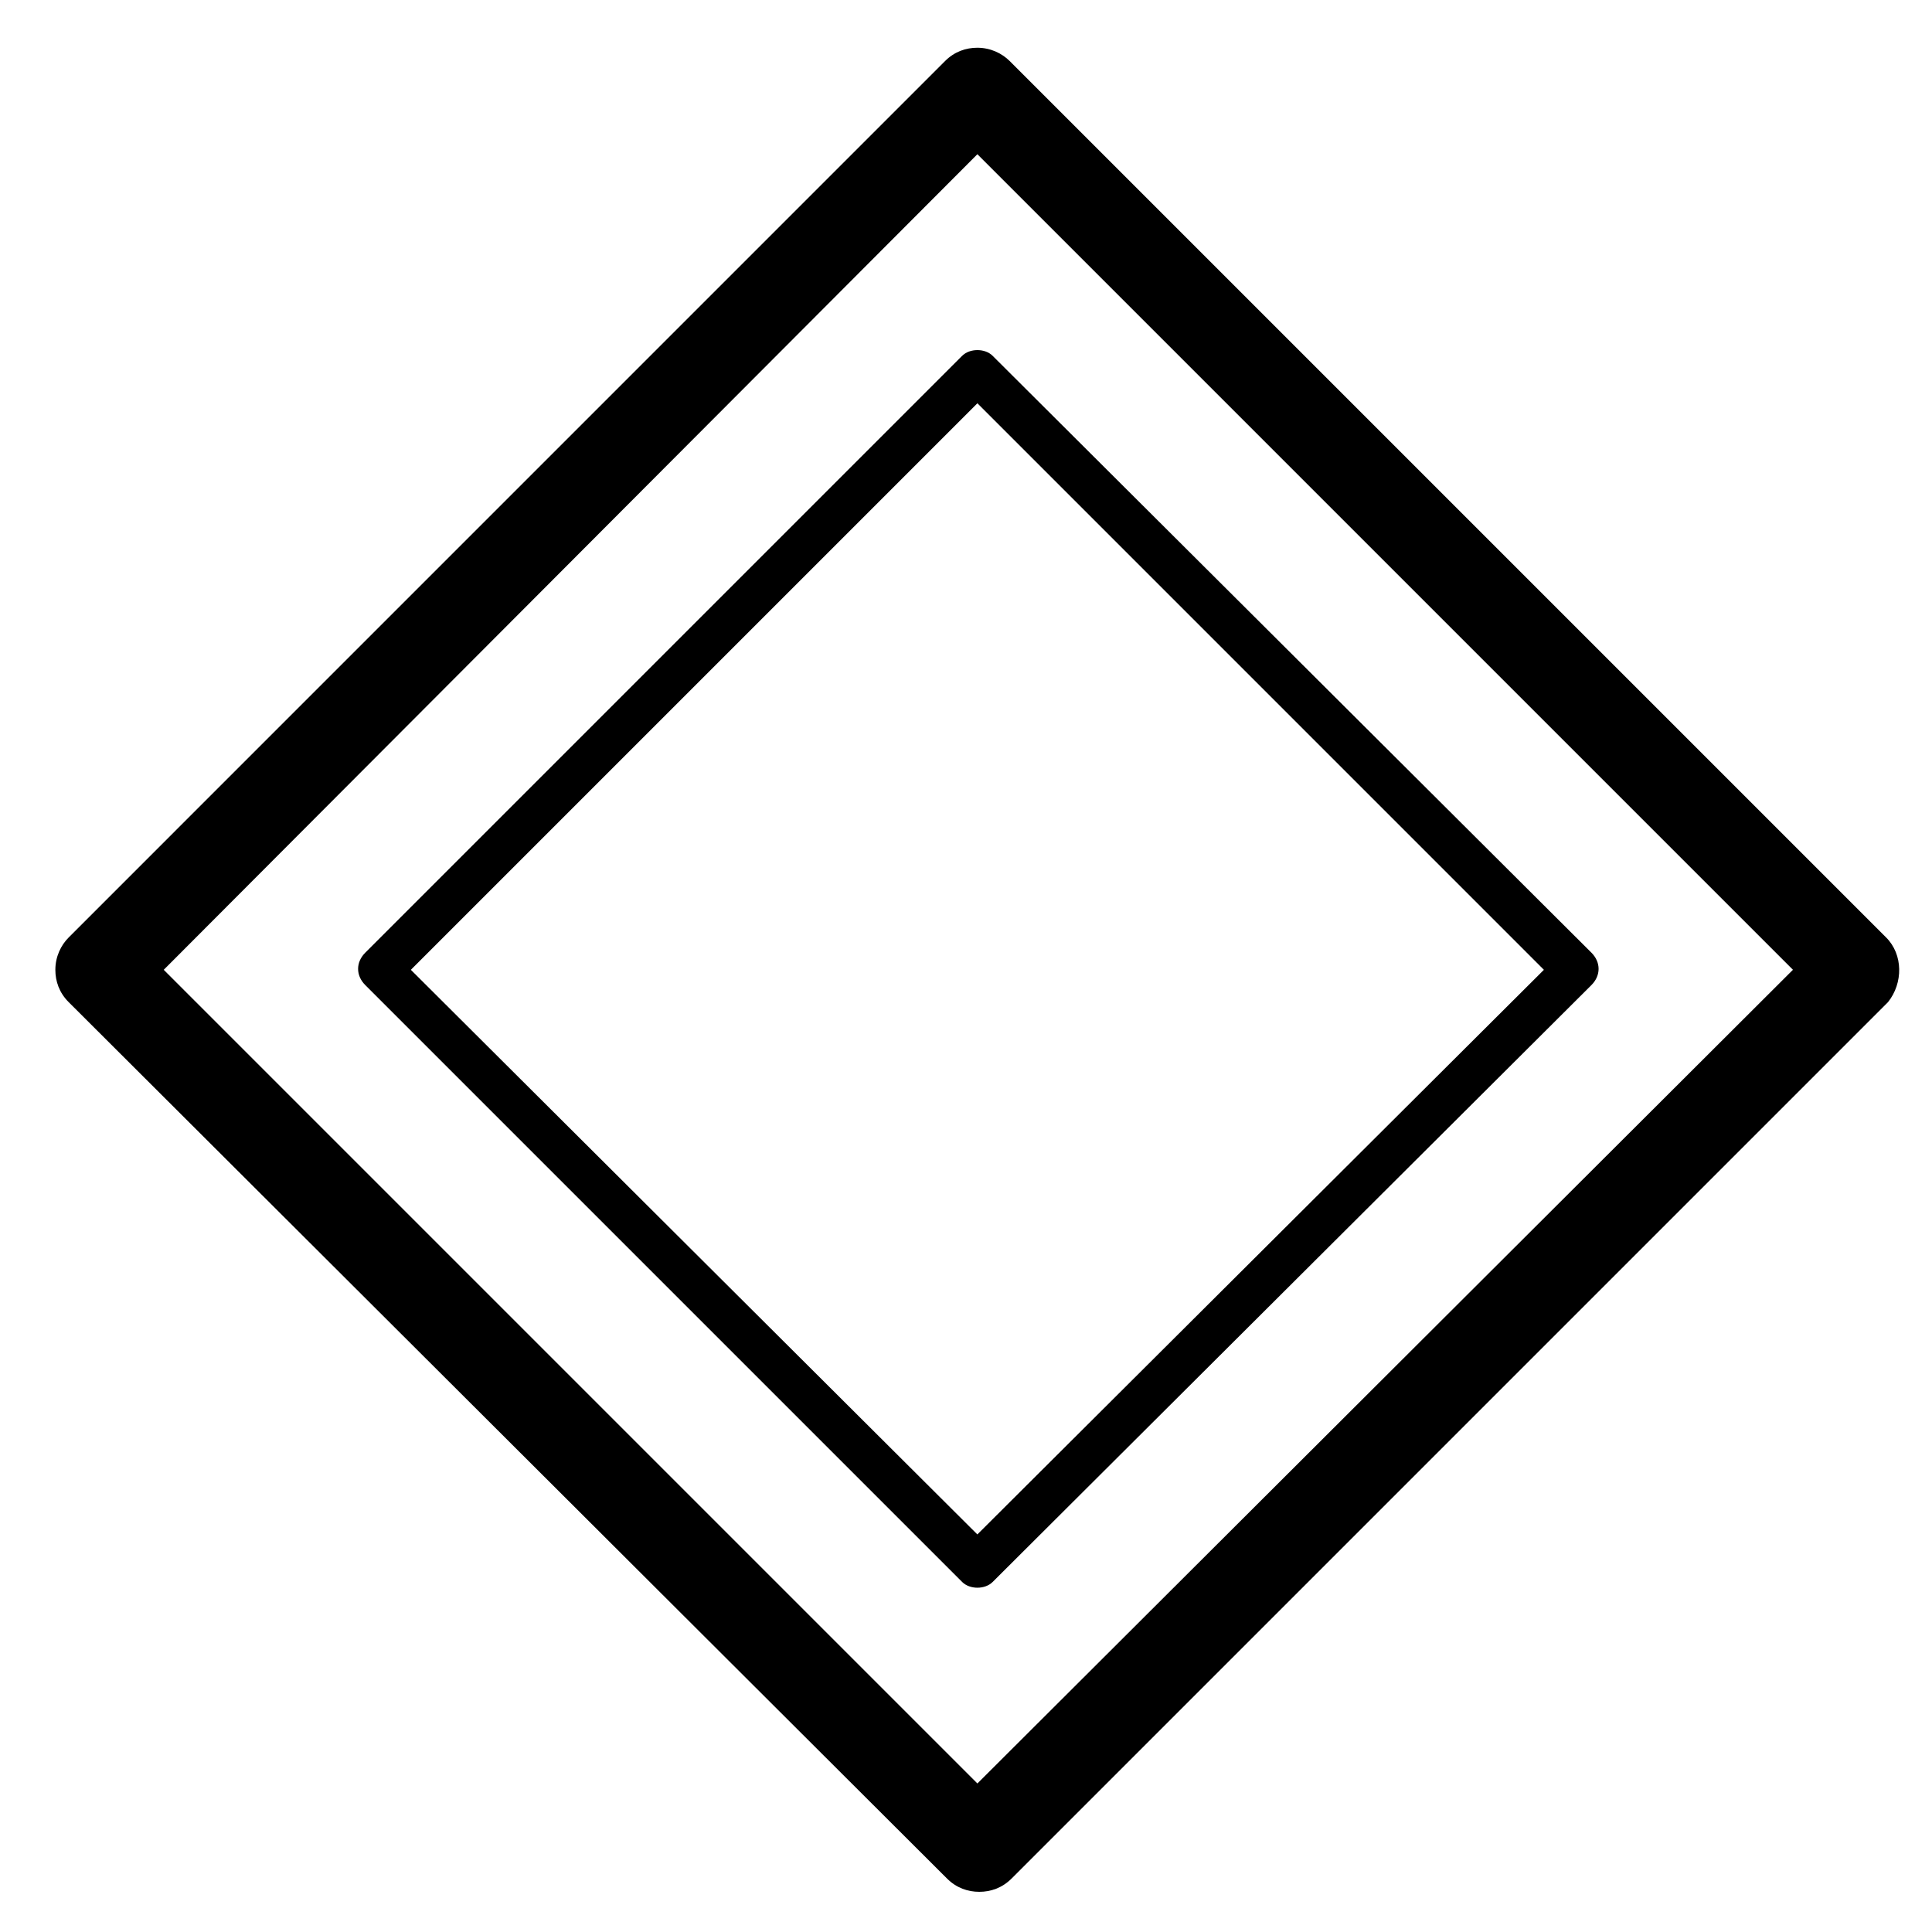 <?xml version="1.0" encoding="UTF-8"?>
<!-- Uploaded to: SVG Repo, www.svgrepo.com, Generator: SVG Repo Mixer Tools -->
<svg fill="#000000" width="800px" height="800px" version="1.1" viewBox="144 144 512 512" xmlns="http://www.w3.org/2000/svg">
 <g>
  <path d="m643.84 392.44-232.26-232.26c-2.016-2.016-5.039-3.527-8.566-3.527-3.023 0-6.047 1.008-8.566 3.527l-232.25 232.26c-2.016 2.016-3.527 5.039-3.527 8.566 0 3.023 1.008 6.047 3.527 8.566l232.76 232.25c2.519 2.519 5.543 3.527 8.566 3.527 3.023 0 6.047-1.008 8.566-3.527l232.26-232.26c4.023-5.039 4.023-12.594-0.508-17.129zm-240.82 224.2-215.63-215.63 215.63-216.14 216.13 216.13z"/>
  <path d="m398.99 238.28-158.2 158.2c-2.519 2.519-2.519 6.047 0 8.566l158.2 158.2c1.008 1.008 2.519 1.512 4.031 1.512s3.023-0.504 4.031-1.512l158.7-158.2c2.519-2.519 2.519-6.047 0-8.566l-158.7-158.19c-2.016-2.016-6.043-2.016-8.059 0zm154.16 162.73-150.14 149.63-150.13-149.63 150.14-150.14z"/>
 </g>
</svg>
